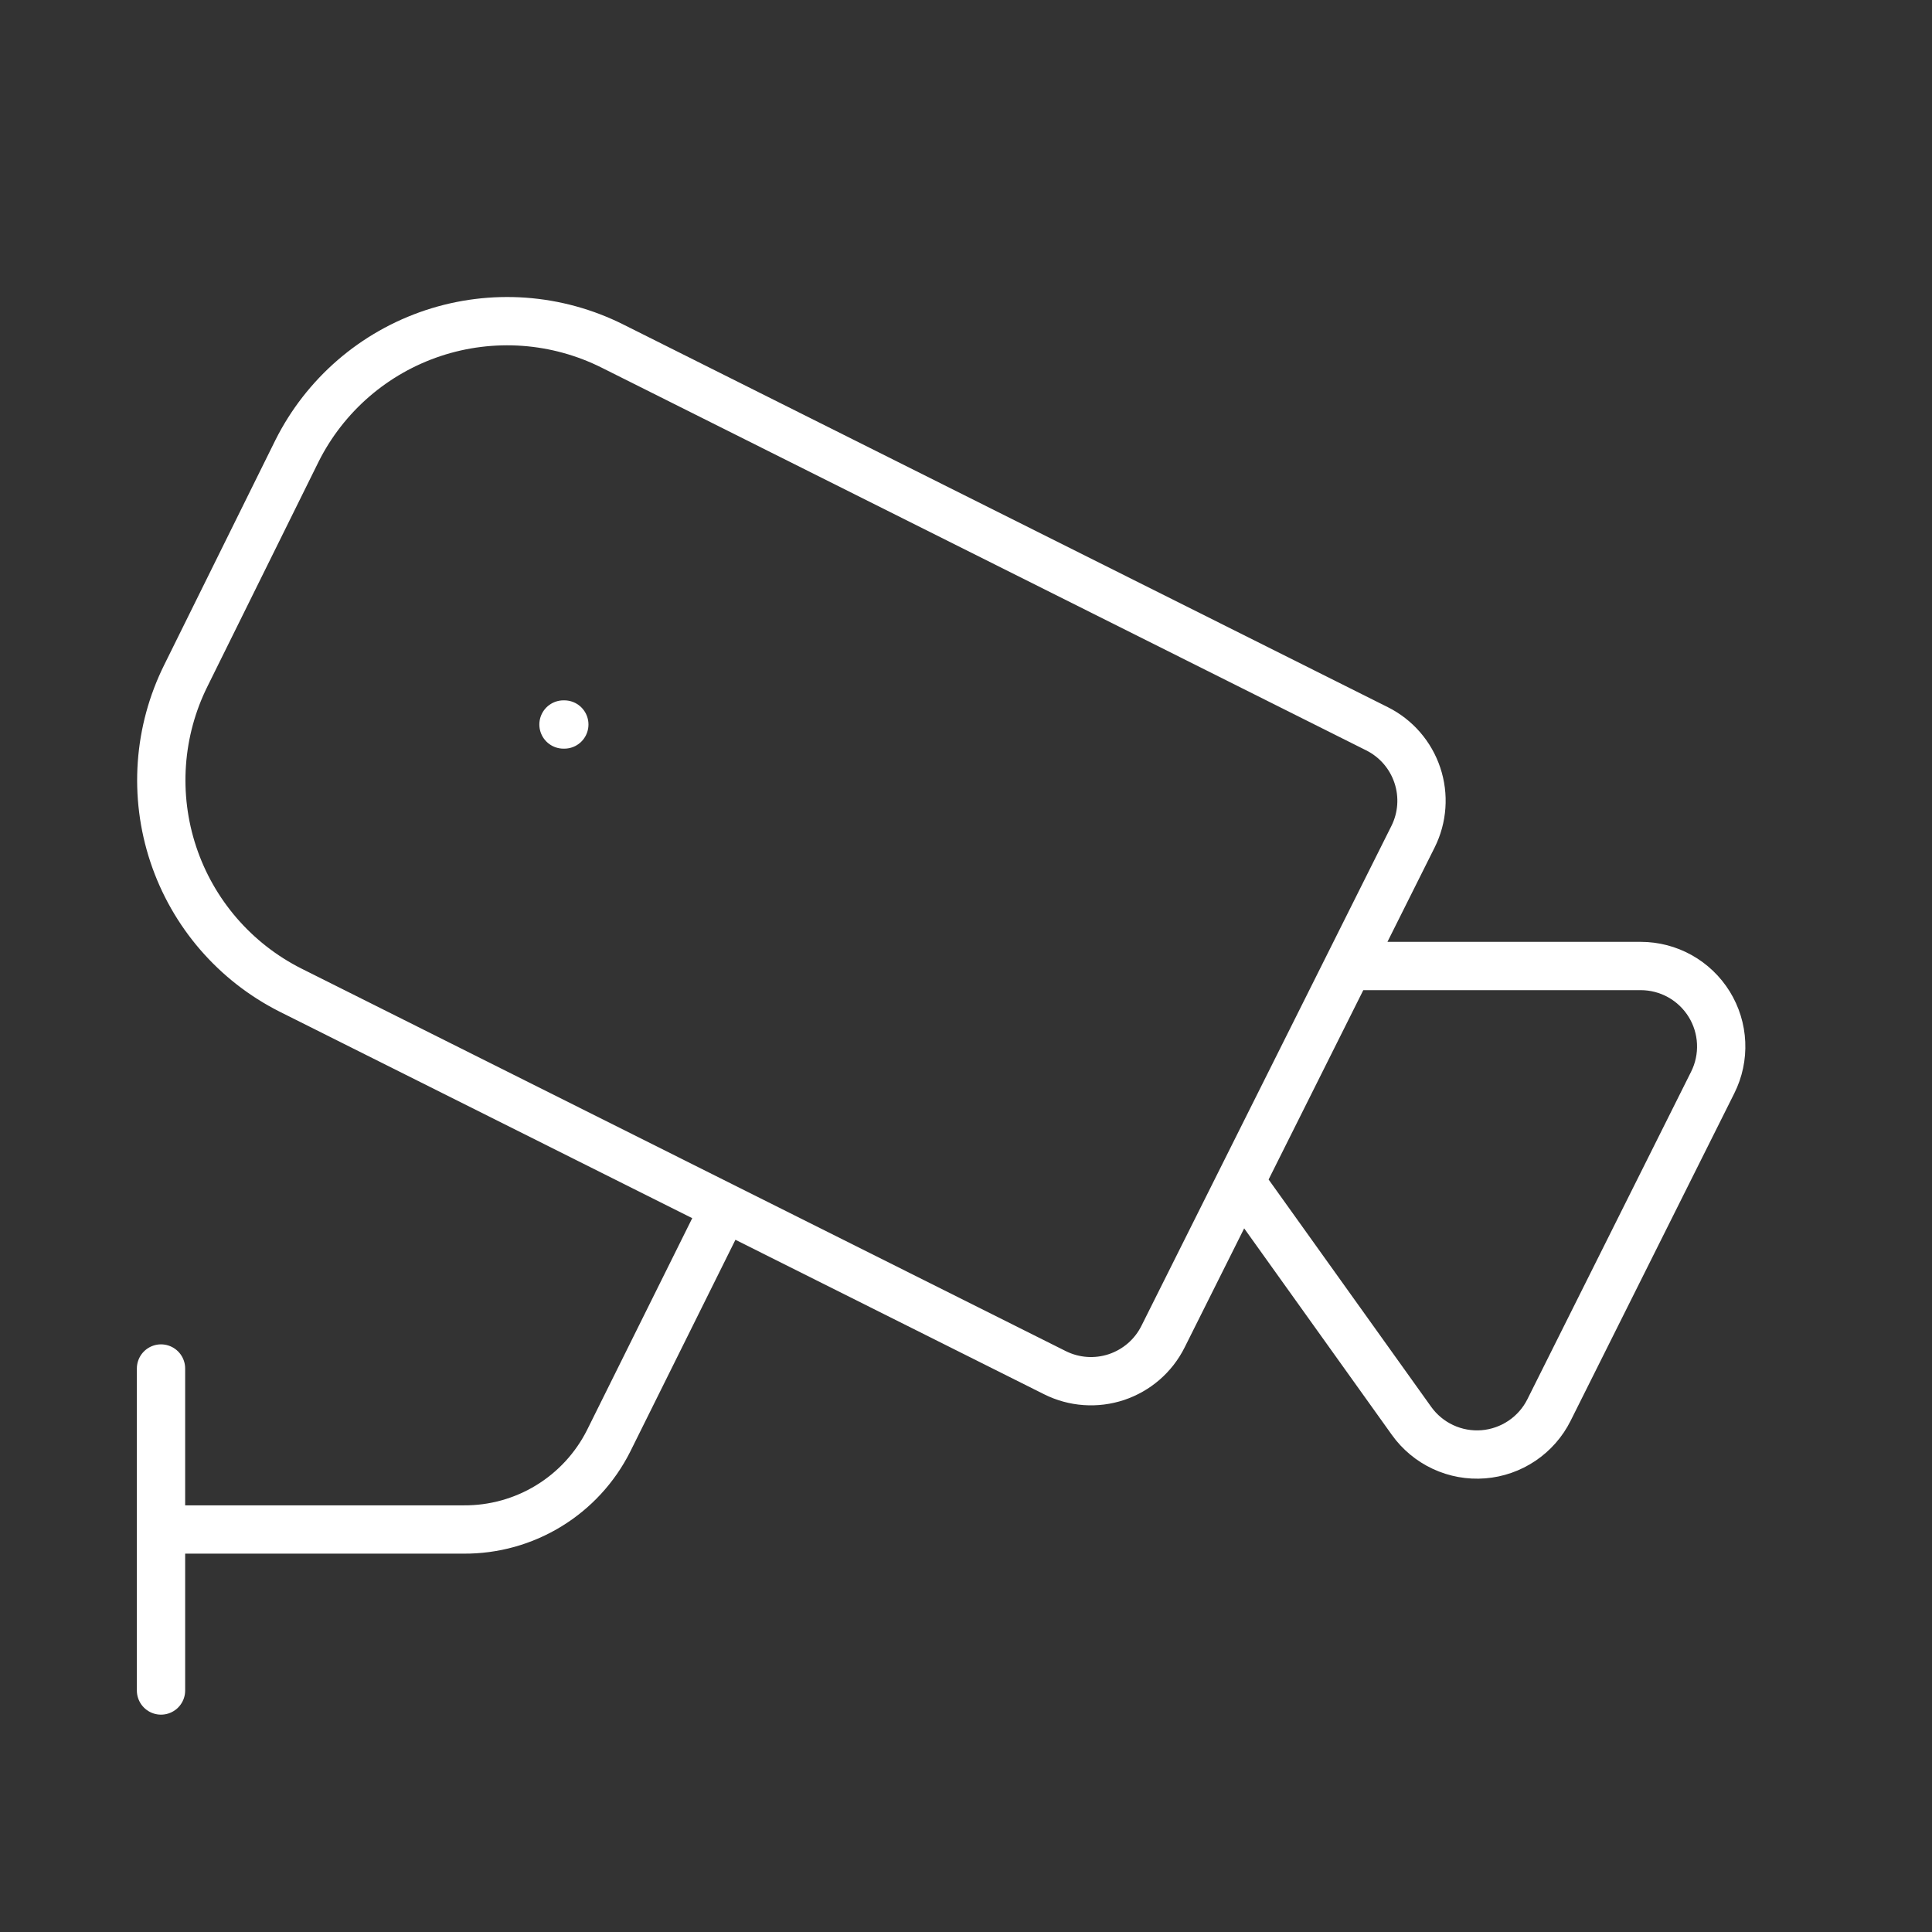 <svg width="80" height="80" viewBox="0 0 80 80" fill="none" xmlns="http://www.w3.org/2000/svg">
<rect x="0" y="0" width="80" height="80" fill="#333333" stroke="none"/>
<path d="M55.833 40H67.94C68.508 40 69.067 40.146 69.562 40.422C70.058 40.699 70.475 41.098 70.774 41.581C71.073 42.065 71.243 42.616 71.268 43.183C71.294 43.751 71.174 44.315 70.92 44.823L64.14 58.387C63.883 58.901 63.497 59.339 63.021 59.66C62.544 59.981 61.992 60.174 61.42 60.219C60.847 60.264 60.272 60.16 59.751 59.917C59.23 59.674 58.781 59.301 58.447 58.833L51.367 48.933M6.667 63.333H19.2C20.442 63.342 21.663 63.003 22.723 62.355C23.783 61.708 24.641 60.776 25.2 59.667L30 50M6.667 70V56.667M23.333 30H23.367M57.02 30.177C57.81 30.572 58.411 31.265 58.69 32.103C58.97 32.941 58.905 33.856 58.51 34.647L48.157 55.35C47.961 55.742 47.69 56.091 47.359 56.378C47.028 56.664 46.644 56.883 46.229 57.022C45.813 57.16 45.375 57.215 44.938 57.184C44.501 57.153 44.075 57.036 43.683 56.84L12.033 41C9.734 39.842 7.988 37.821 7.176 35.378C6.364 32.935 6.552 30.271 7.7 27.967L12.3 18.667C12.873 17.524 13.666 16.506 14.633 15.669C15.6 14.833 16.722 14.196 17.936 13.793C19.149 13.391 20.43 13.232 21.705 13.324C22.98 13.417 24.224 13.76 25.367 14.333L57.02 30.177Z" stroke="white" stroke-width="2" stroke-linecap="round" stroke-linejoin="round"/>
</svg>
